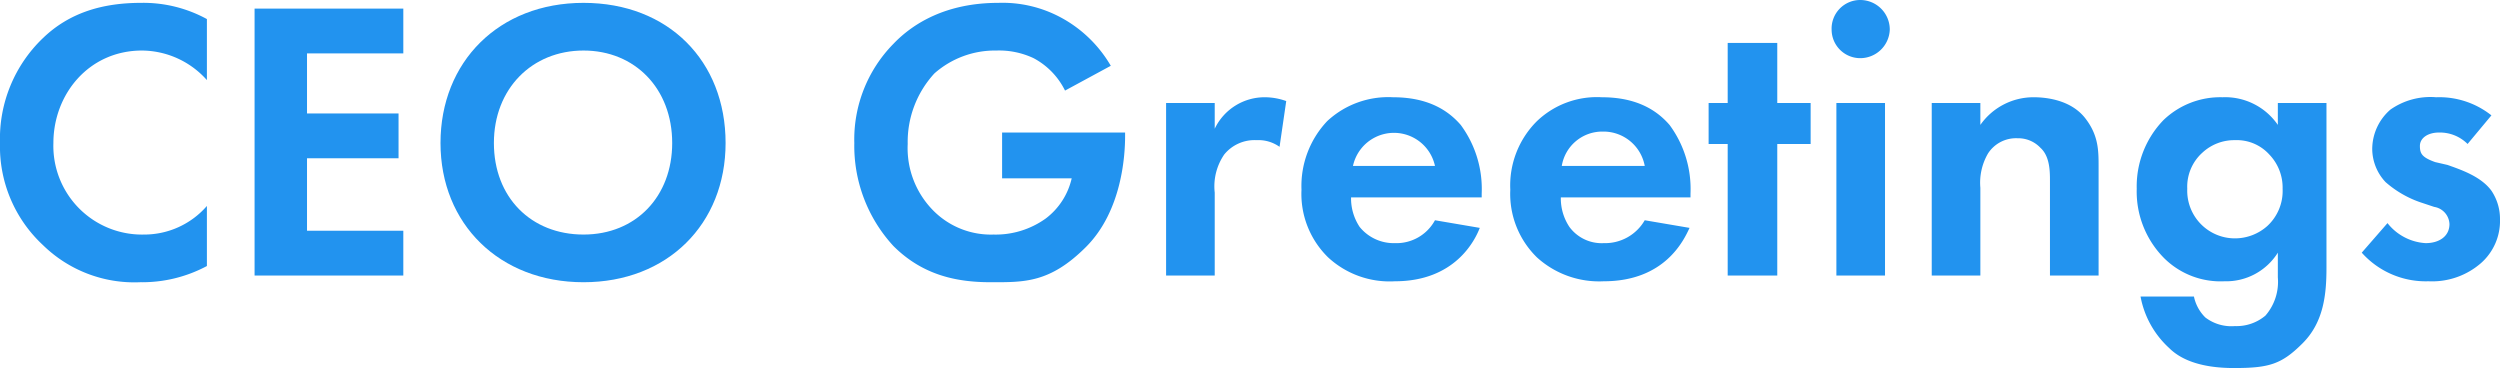 <svg id="ceo-greetings" xmlns="http://www.w3.org/2000/svg" viewBox="0 0 262.2 38.6">
  <defs>
    <style>
      .cls-1 {
        fill: #2293ef;
      }
    </style>
  </defs>
  <title>ttl_ceo_greetings</title>
  <g>
    <path class="cls-1" d="M21.7,27.9a14.4,14.4,0,0,1-7,1.7A13.7,13.7,0,0,1,4.5,25.7,14.1,14.1,0,0,1,0,15,14.6,14.6,0,0,1,4.5,4C7.3,1.3,10.8.3,14.8.3A13.9,13.9,0,0,1,21.7,2V8.4a9.2,9.2,0,0,0-6.8-3.1C9.3,5.3,5.6,9.9,5.6,15a9.3,9.3,0,0,0,9.5,9.6,8.7,8.7,0,0,0,6.6-3Z"/>
    <path class="cls-1" d="M42.3,5.6H32.2v6.3h9.6v4.7H32.2v7.6H42.3v4.7H26.7V.9H42.3Z"/>
    <path class="cls-1" d="M76.1,15c0,8.5-6.1,14.6-14.9,14.6s-15-6.1-15-14.6S52.3.3,61.2.3,76.1,6.4,76.1,15Zm-5.6,0c0-5.7-3.9-9.7-9.3-9.7s-9.4,4-9.4,9.7,3.9,9.6,9.4,9.6S70.5,20.6,70.5,15Z"/>
    <path class="cls-1" d="M105.1,13.9H118v.4c0,1.9-.3,7.8-4.1,11.6s-6.5,3.7-10,3.7-7.1-.7-10.2-3.8A15.5,15.5,0,0,1,89.6,15,14.3,14.3,0,0,1,93.7,4.6c2.1-2.2,5.6-4.3,11-4.3a12.9,12.9,0,0,1,6.5,1.5,13.4,13.4,0,0,1,5.3,5.1l-4.8,2.6a7.7,7.7,0,0,0-3.3-3.4,8.5,8.5,0,0,0-3.9-.8A9.6,9.6,0,0,0,98,7.7a10.6,10.6,0,0,0-2.8,7.4A9.3,9.3,0,0,0,98,22.2a8.5,8.5,0,0,0,6.2,2.4,9,9,0,0,0,5.5-1.7,7.3,7.3,0,0,0,2.7-4.2h-7.3Z"/>
    <path class="cls-1" d="M122.3,10.8h5.1v2.7a5.8,5.8,0,0,1,5.3-3.3,6.7,6.7,0,0,1,2.2.4l-.7,4.8a3.8,3.8,0,0,0-2.4-.7,4.1,4.1,0,0,0-3.4,1.5,5.9,5.9,0,0,0-1,4v8.7h-5.1Z"/>
    <path class="cls-1" d="M155.2,23.9c-.5,1.3-2.6,5.6-8.9,5.6a9.5,9.5,0,0,1-7-2.5,9.3,9.3,0,0,1-2.8-7.1,9.9,9.9,0,0,1,2.7-7.2,9.4,9.4,0,0,1,6.9-2.5c3.7,0,5.8,1.4,7.1,2.9a11.3,11.3,0,0,1,2.2,7.2v.4H141.7a5.4,5.4,0,0,0,.9,3.1,4.6,4.6,0,0,0,3.7,1.7,4.6,4.6,0,0,0,4.2-2.4Zm-4.7-6.5a4.4,4.4,0,0,0-8.6,0Z"/>
    <path class="cls-1" d="M177.2,23.9c-.6,1.3-2.6,5.6-9,5.6a9.7,9.7,0,0,1-7-2.5,9.3,9.3,0,0,1-2.8-7.1,9.5,9.5,0,0,1,2.8-7.2,9.1,9.1,0,0,1,6.8-2.5c3.7,0,5.8,1.4,7.1,2.9a11.3,11.3,0,0,1,2.2,7.2v.4H163.7a5.4,5.4,0,0,0,.9,3.1,4.2,4.2,0,0,0,3.6,1.7,4.8,4.8,0,0,0,4.3-2.4Zm-4.7-6.5a4.4,4.4,0,0,0-4.4-3.6,4.3,4.3,0,0,0-4.3,3.6Z"/>
    <path class="cls-1" d="M186.4,15.1V28.9h-5.2V15.1h-2V10.8h2V4.5h5.2v6.3h3.5v4.3Z"/>
    <path class="cls-1" d="M195.1,0a3.1,3.1,0,0,1,3.1,3.1,3.1,3.1,0,0,1-3.1,3,3,3,0,0,1-3-3A3,3,0,0,1,195.1,0Zm2.6,10.8V28.9h-5.1V10.8Z"/>
    <path class="cls-1" d="M202.6,10.8h5.1v2.3a6.8,6.8,0,0,1,5.6-2.9c1.6,0,4,.4,5.4,2.2s1.4,3.4,1.4,5.1V28.9H215V19c0-1,0-2.6-1-3.5a3.2,3.2,0,0,0-2.4-1,3.5,3.5,0,0,0-3.1,1.6,6.1,6.1,0,0,0-.8,3.6v9.2h-5.1Z"/>
    <path class="cls-1" d="M238.9,10.8H244V28.1c0,2.8-.3,5.7-2.5,7.9s-3.5,2.6-7.2,2.6-5.7-1-6.8-2.1a9.7,9.7,0,0,1-3-5.4h5.6a4.3,4.3,0,0,0,1.2,2.2,4.5,4.5,0,0,0,3.1.9,4.7,4.7,0,0,0,3.2-1.1,5.4,5.4,0,0,0,1.3-4V26.5a6.4,6.4,0,0,1-5.6,3,8.4,8.4,0,0,1-6.3-2.4,9.9,9.9,0,0,1-2.9-7.3,10,10,0,0,1,2.8-7.2,8.6,8.6,0,0,1,6.2-2.4,6.7,6.7,0,0,1,5.8,2.9ZM231,16a4.8,4.8,0,0,0-1.6,3.8,5,5,0,0,0,5,5.2,5.1,5.1,0,0,0,3.4-1.3,5,5,0,0,0,1.6-3.9,5,5,0,0,0-1.4-3.6,4.6,4.6,0,0,0-3.6-1.5A4.9,4.9,0,0,0,231,16Z"/>
    <path class="cls-1" d="M258.8,15.1a4.1,4.1,0,0,0-3-1.2c-1.2,0-2,.6-2,1.4s.2,1.2,1.6,1.7l1.3.3c1.4.5,3.5,1.2,4.6,2.7a5.3,5.3,0,0,1,.9,3,5.9,5.9,0,0,1-2,4.6,7.8,7.8,0,0,1-5.5,1.9,9,9,0,0,1-7-3l2.7-3.1a5.5,5.5,0,0,0,4,2.1c1.4,0,2.5-.7,2.5-2a1.9,1.9,0,0,0-1.6-1.8l-1.2-.4a10.9,10.9,0,0,1-3.9-2.2,5.1,5.1,0,0,1-1.4-3.5,5.5,5.5,0,0,1,1.9-4.1,7.3,7.3,0,0,1,4.8-1.3,8.8,8.8,0,0,1,5.8,1.9Z"/>
  </g>
</svg>
